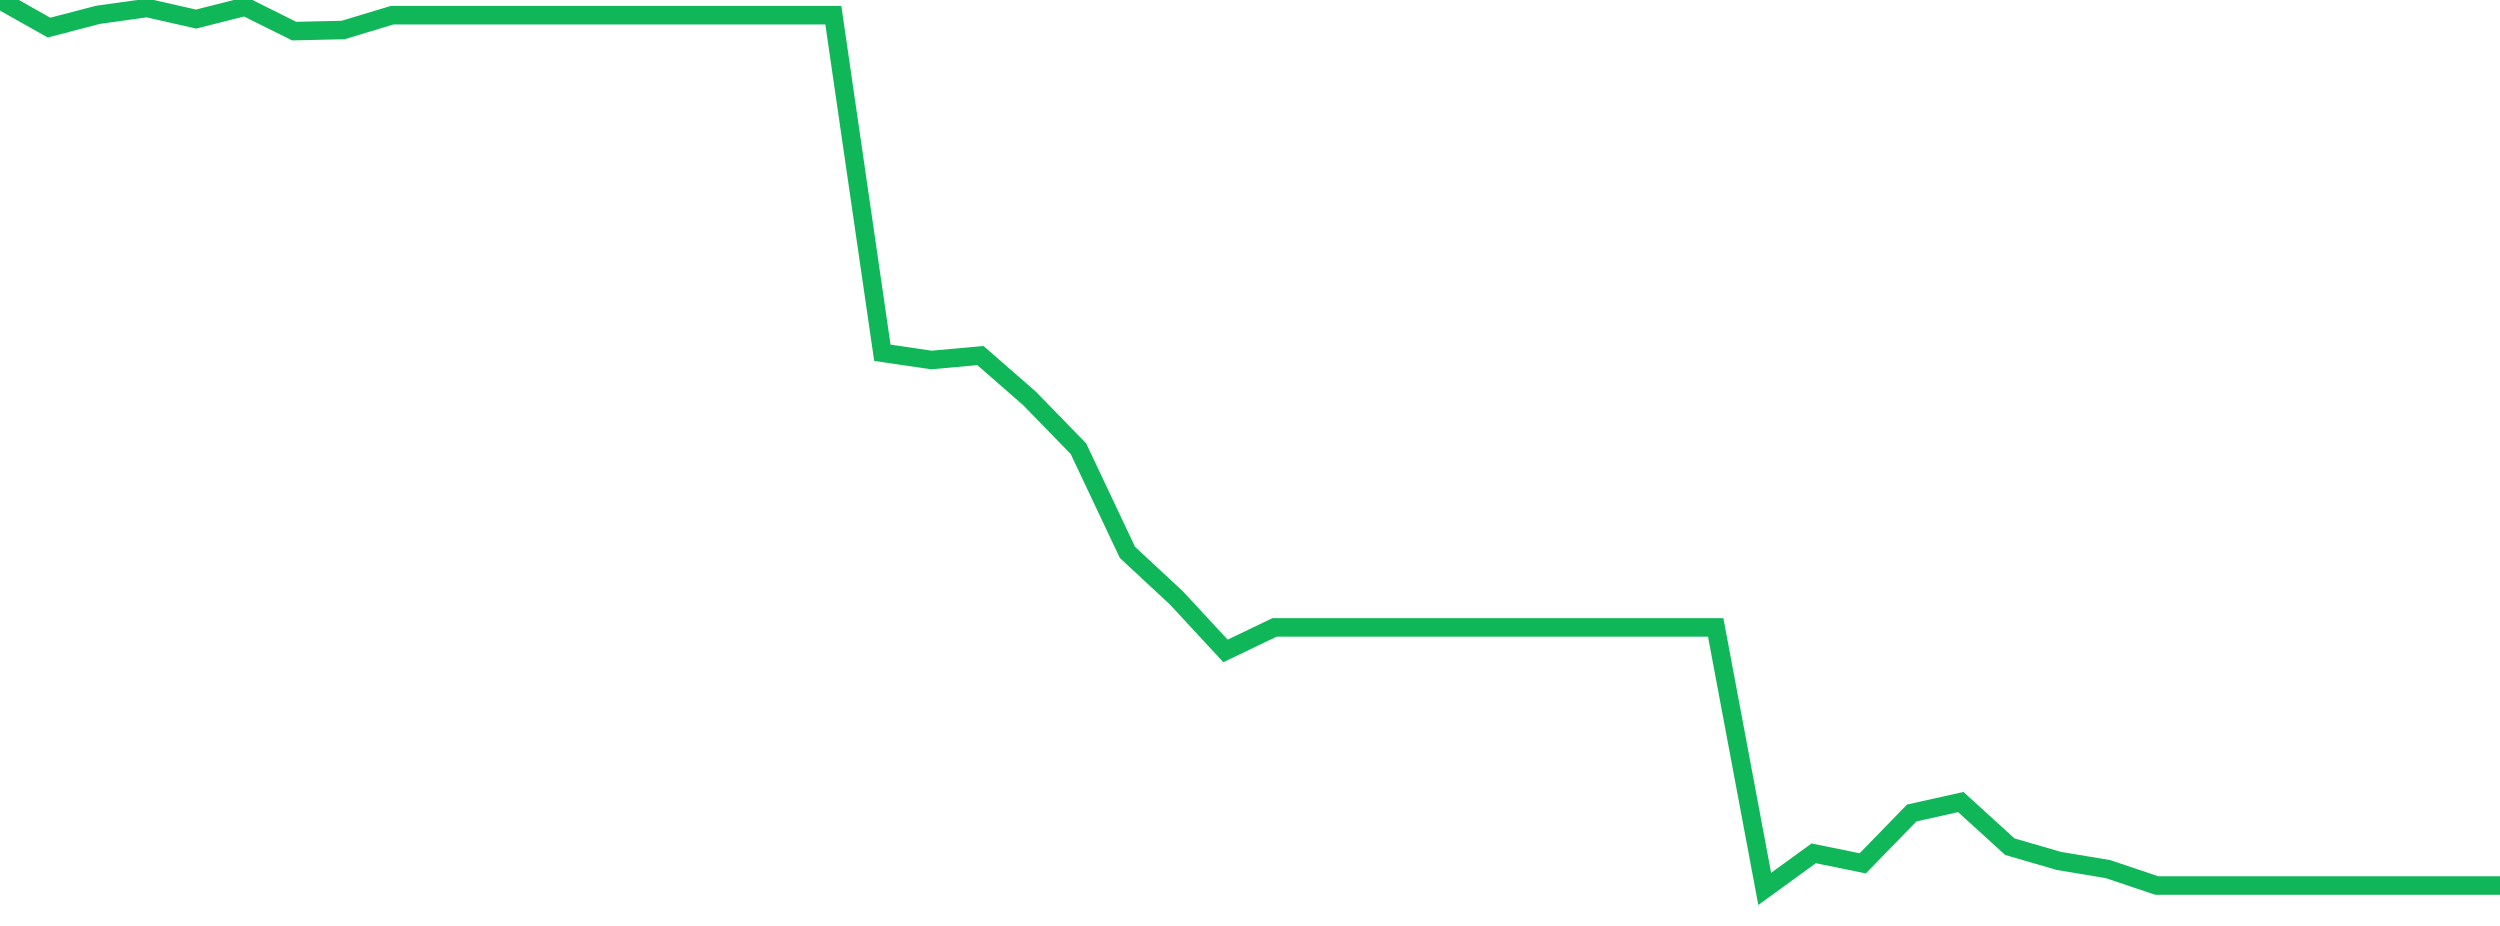<?xml version="1.0" standalone="no"?>
<!DOCTYPE svg PUBLIC "-//W3C//DTD SVG 1.1//EN" "http://www.w3.org/Graphics/SVG/1.1/DTD/svg11.dtd">
<svg width="135" height="50" viewBox="0 0 135 50" preserveAspectRatio="none" class="sparkline" xmlns="http://www.w3.org/2000/svg"
xmlns:xlink="http://www.w3.org/1999/xlink"><path  class="sparkline--line" d="M 0 0 L 0 0 L 2.647 1.49 L 5.294 0.8 L 7.941 0.43 L 10.588 1.03 L 13.235 0.36 L 15.882 1.68 L 18.529 1.62 L 21.176 0.82 L 23.824 0.82 L 26.471 0.82 L 29.118 0.82 L 31.765 0.82 L 34.412 0.82 L 37.059 0.82 L 39.706 0.82 L 42.353 0.82 L 45 0.82 L 47.647 19.05 L 50.294 19.44 L 52.941 19.2 L 55.588 21.51 L 58.235 24.23 L 60.882 29.83 L 63.529 32.29 L 66.176 35.15 L 68.824 33.88 L 71.471 33.88 L 74.118 33.88 L 76.765 33.88 L 79.412 33.88 L 82.059 33.88 L 84.706 33.88 L 87.353 33.88 L 90 33.88 L 92.647 33.88 L 95.294 48 L 97.941 46.08 L 100.588 46.62 L 103.235 43.9 L 105.882 43.31 L 108.529 45.72 L 111.176 46.49 L 113.824 46.93 L 116.471 47.82 L 119.118 47.82 L 121.765 47.82 L 124.412 47.82 L 127.059 47.82 L 129.706 47.82 L 132.353 47.82 L 135 47.82" fill="none" stroke-width="1" stroke="#10b759"></path></svg>